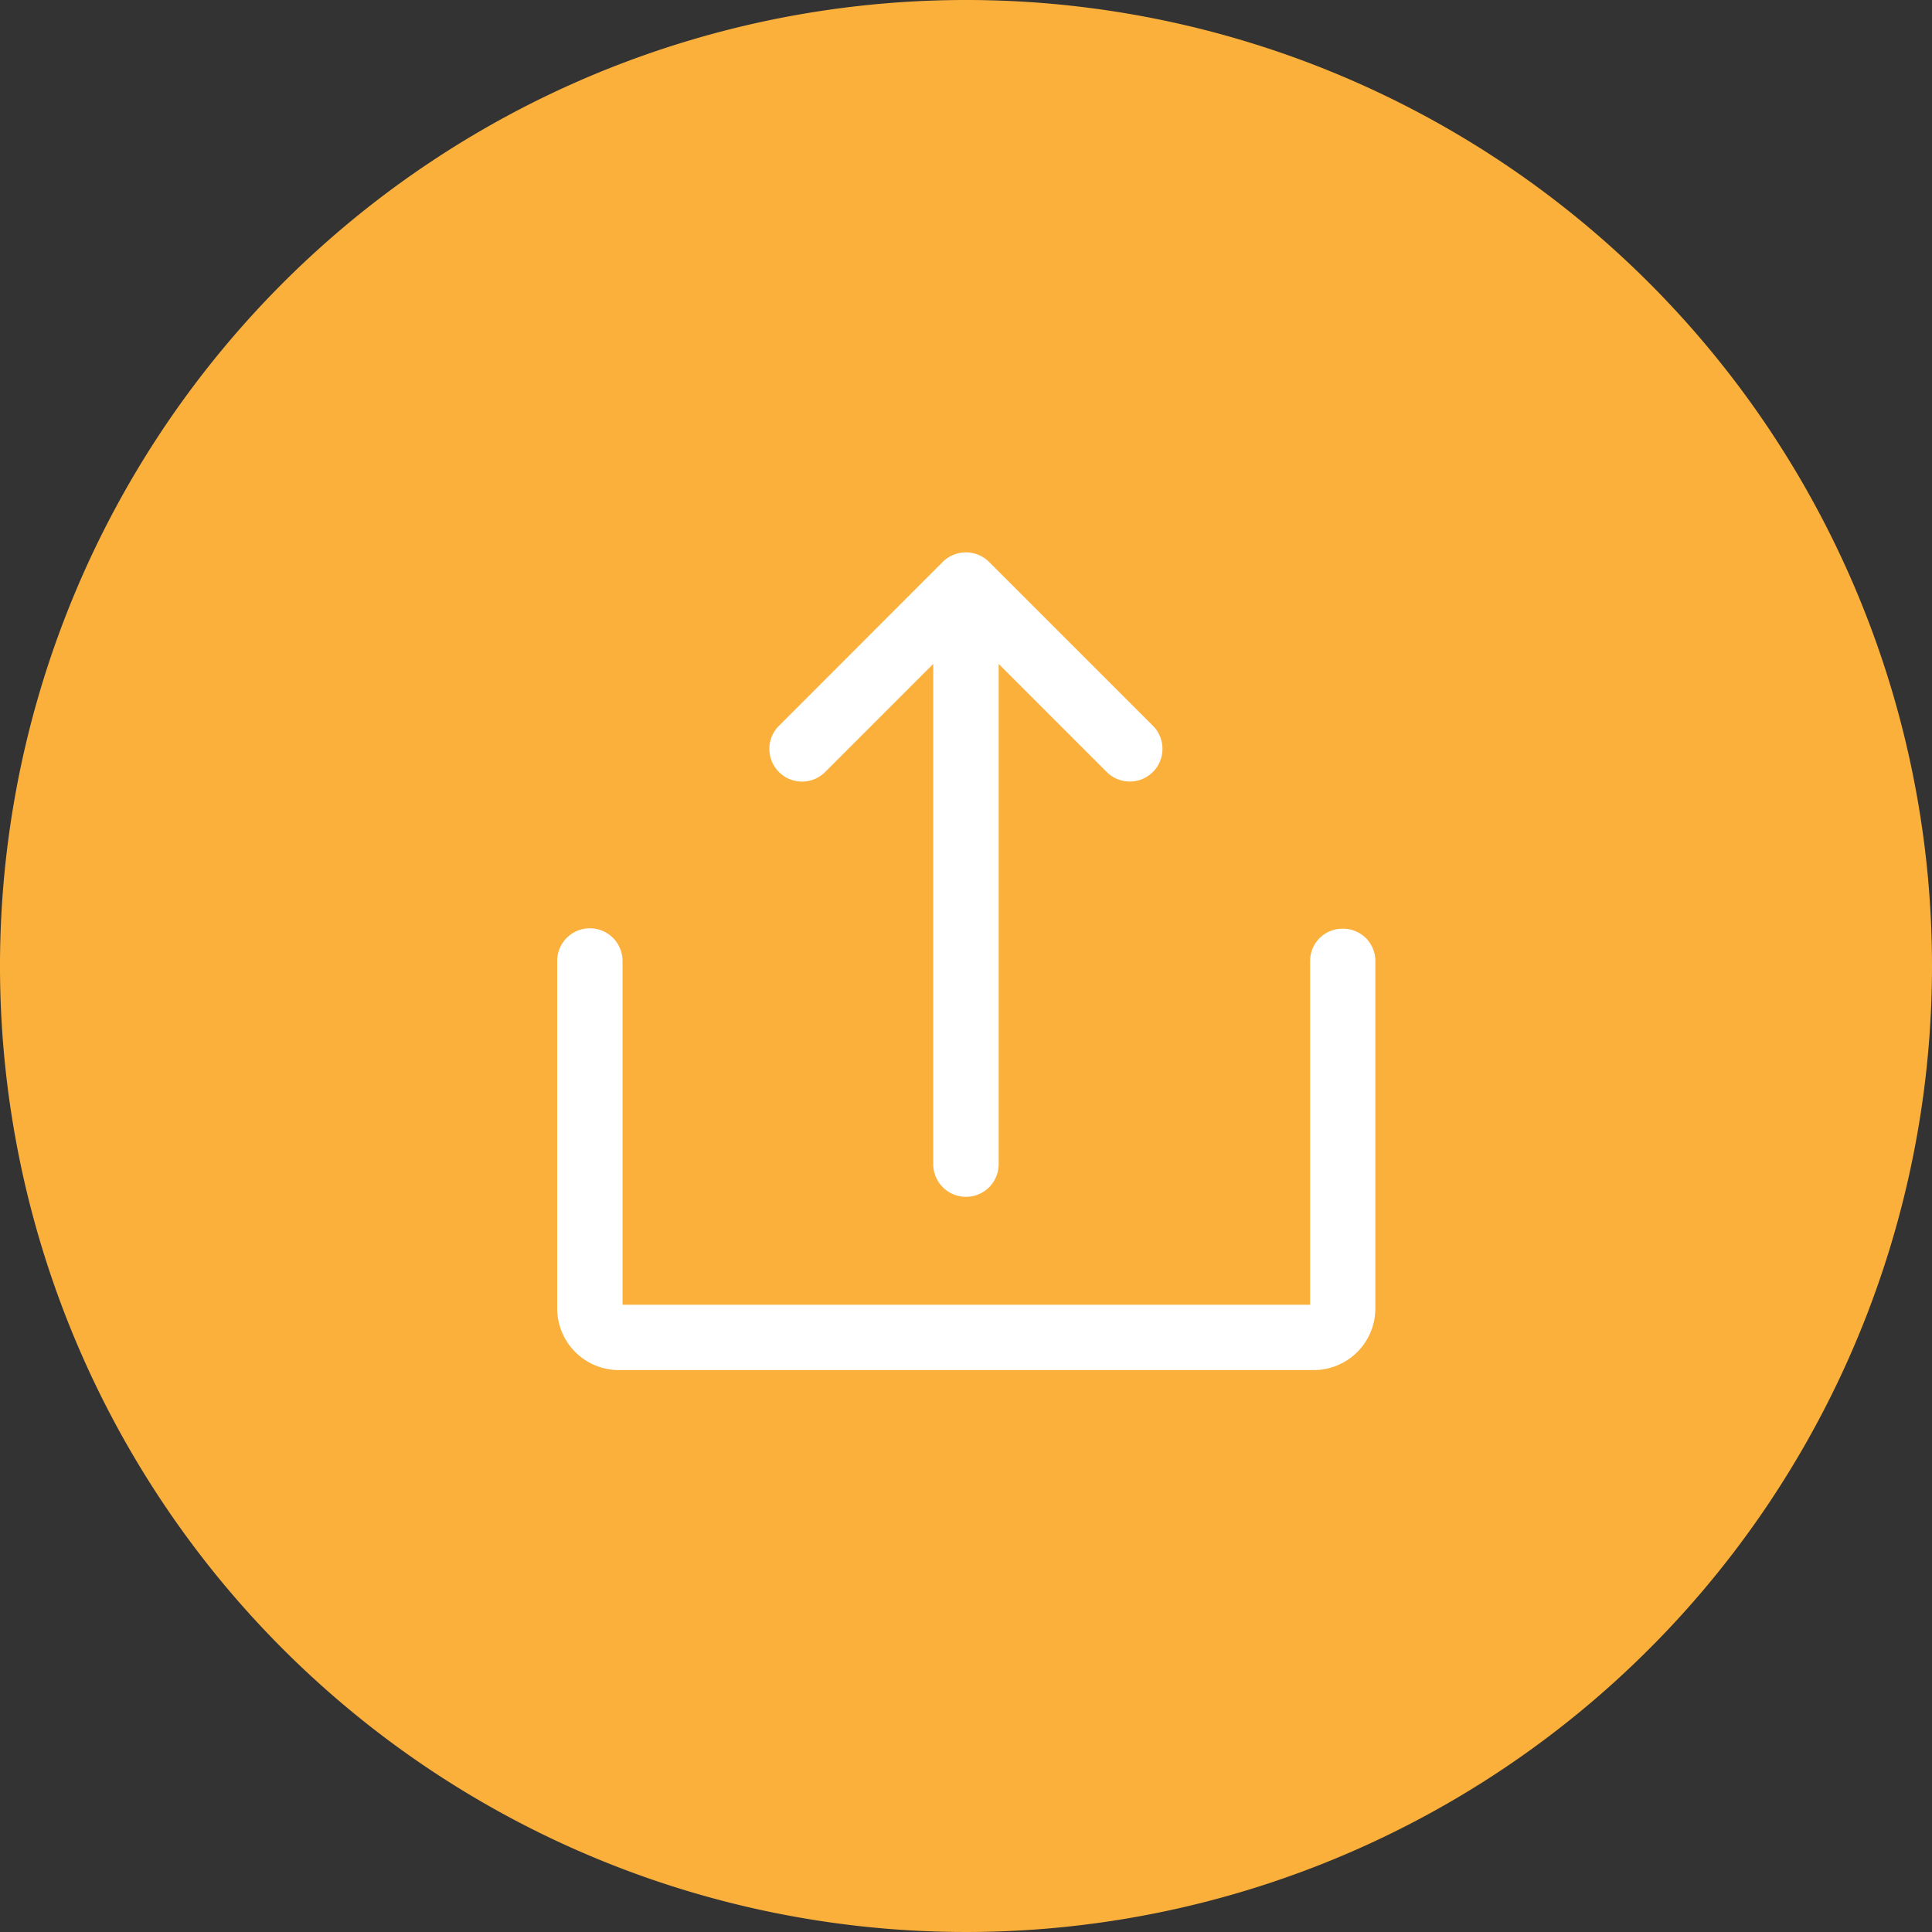 <svg id="圖層_1" data-name="圖層 1" xmlns="http://www.w3.org/2000/svg" viewBox="0 0 179.82 179.82"><rect x="0" y="0" width="179.82" height="179.82" fill="#333333" stroke="none"/><defs><style>.cls-1{fill:#fbb03b;}.cls-2{fill:#fff;stroke:#fbb03b;stroke-miterlimit:10;stroke-width:2px;}</style></defs><title>0工作區域 3</title><path class="cls-1" d="M179.82,89.91A89.91,89.91,0,1,1,89.91,0a89.9,89.9,0,0,1,89.91,89.91"/><path class="cls-2" d="M77.52,72.55l8.34-8.34v44.14a4,4,0,0,0,8.09,0V64.21l8.34,8.34a4,4,0,1,0,5.73-5.7h0L92.76,51.59a4.06,4.06,0,0,0-5.72,0L71.8,66.84a4,4,0,0,0,5.7,5.73Z"/><path class="cls-2" d="M124.94,85.44a4,4,0,0,0-4,4v31h-62v-31a4,4,0,0,0-8.08,0v32.34a6.74,6.74,0,0,0,6.74,6.74h64.67a6.74,6.74,0,0,0,6.74-6.74V89.48A4,4,0,0,0,124.94,85.44Z"/></svg>
